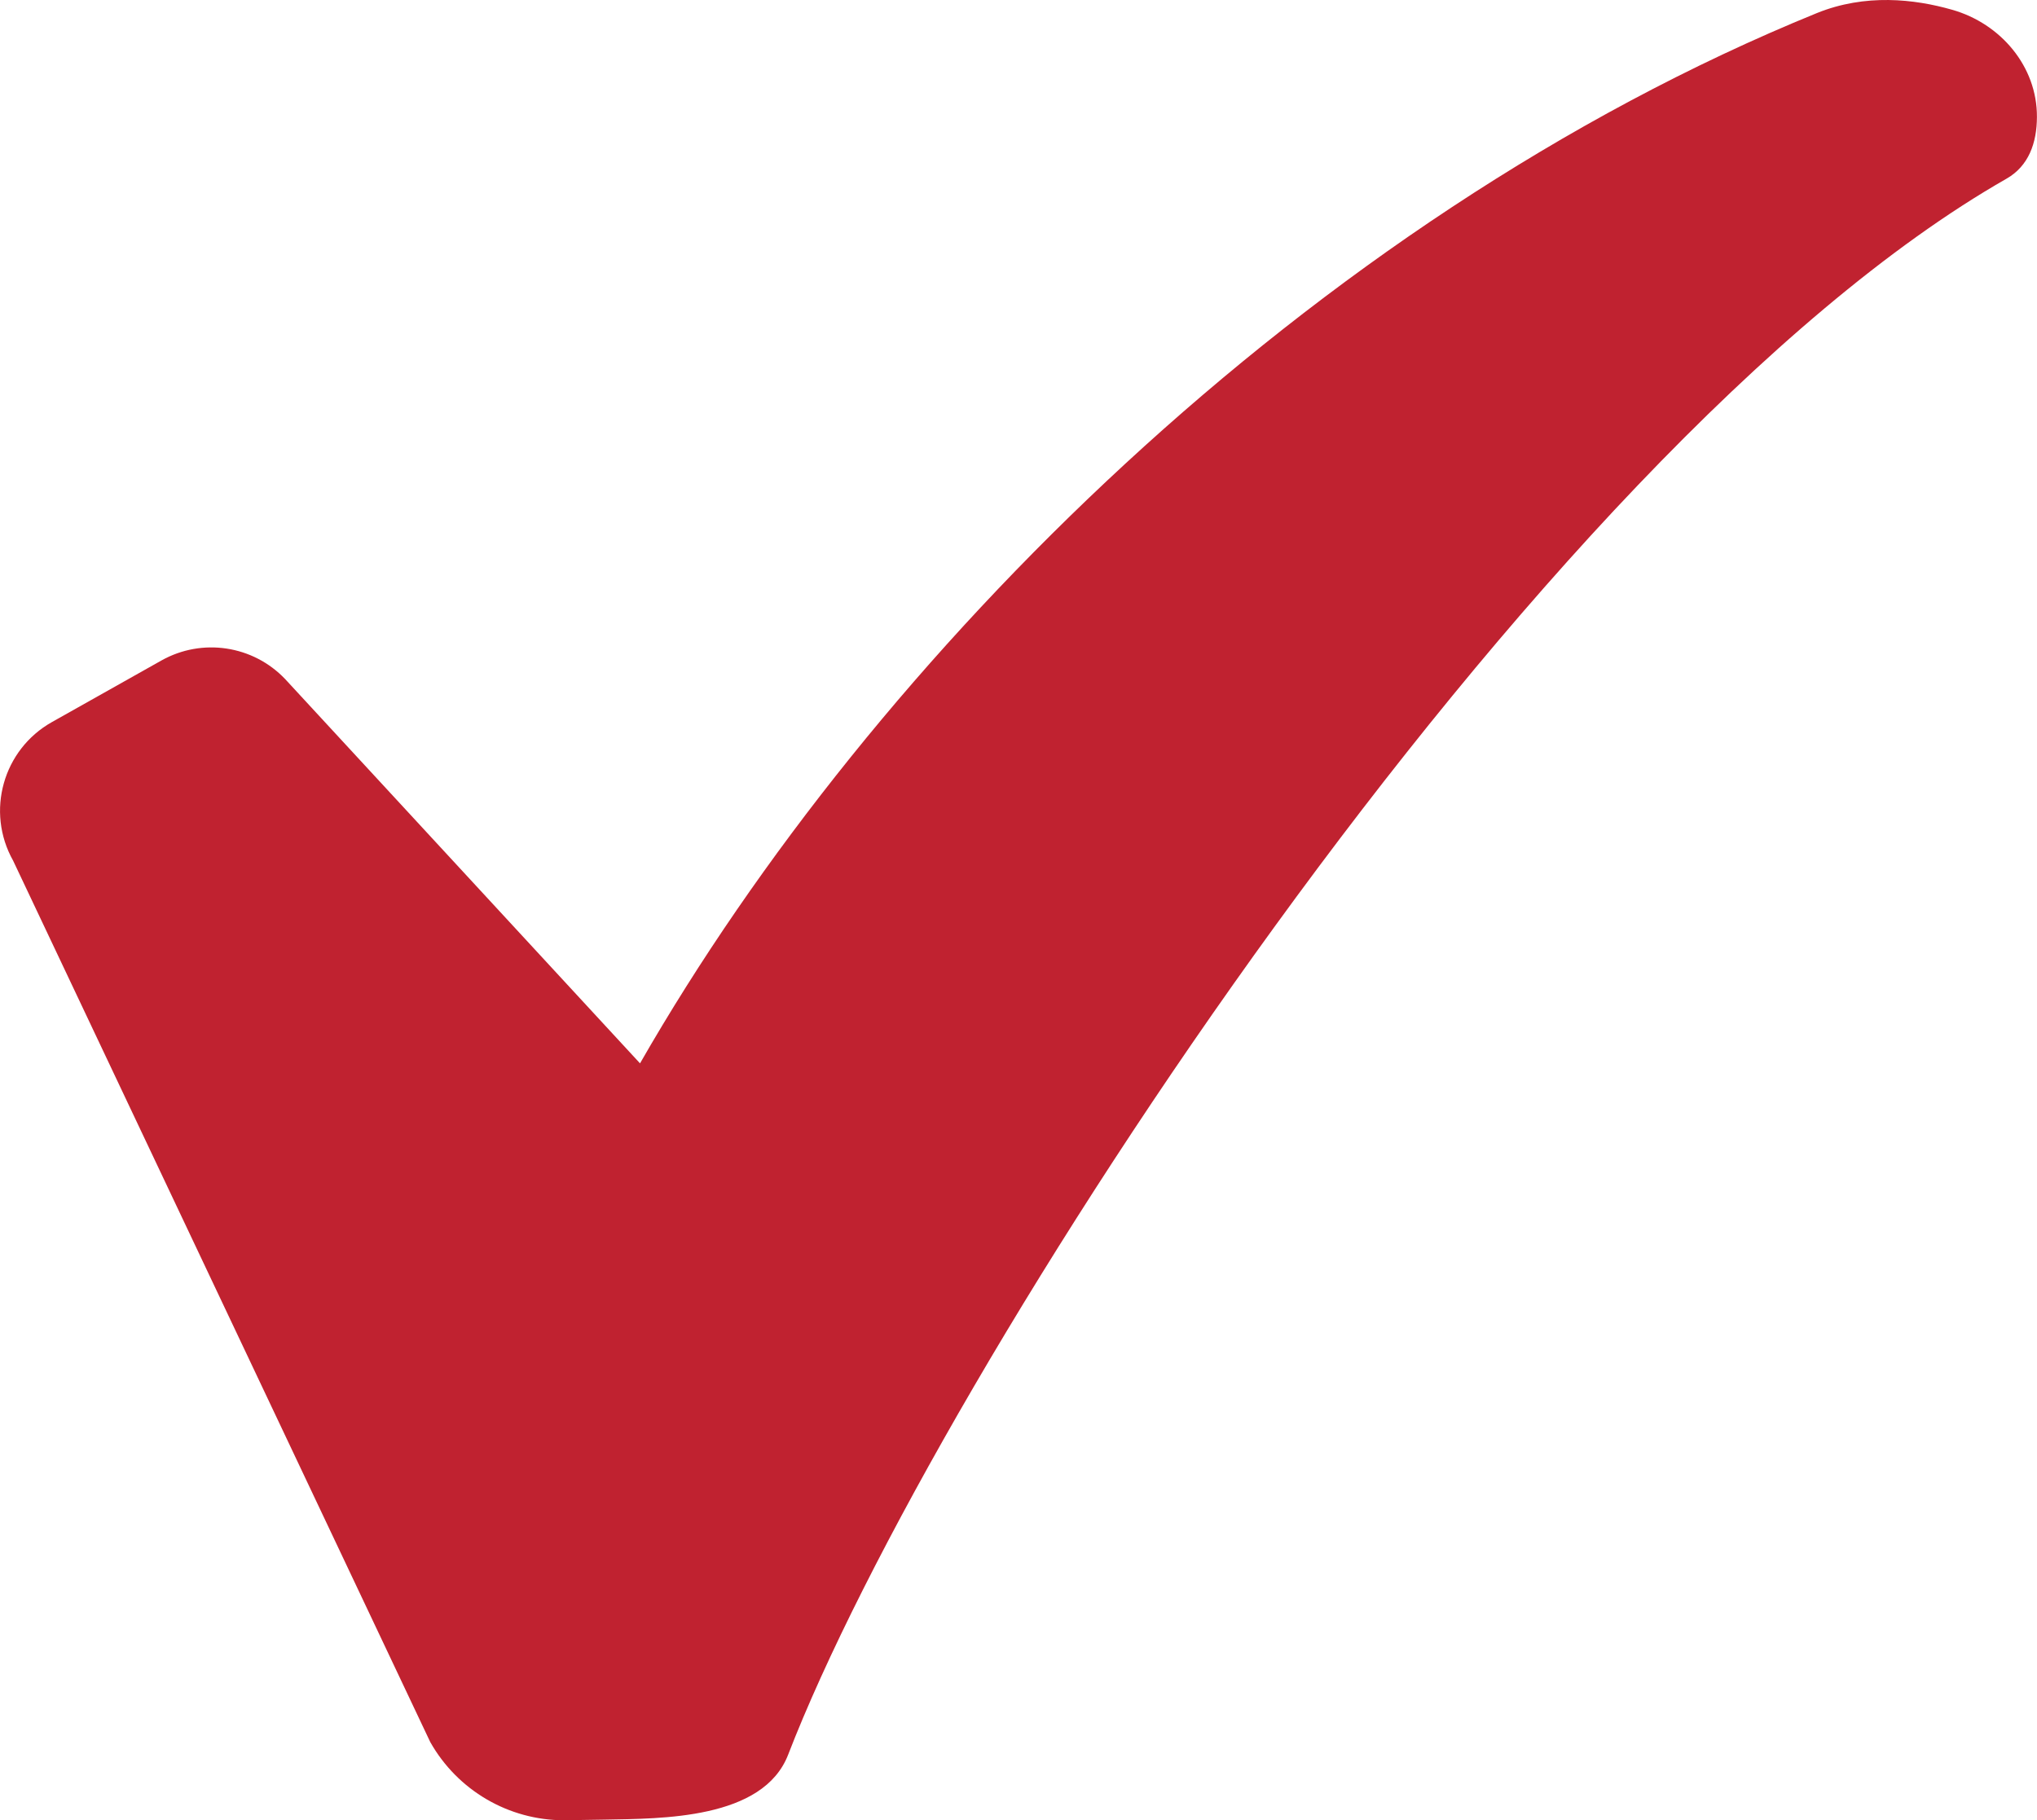 <svg xmlns="http://www.w3.org/2000/svg" xmlns:xlink="http://www.w3.org/1999/xlink" id="Layer_1" x="0px" y="0px" width="28.765px" height="25.708px" viewBox="0 0 28.765 25.708" style="enable-background:new 0 0 28.765 25.708;" xml:space="preserve"><style type="text/css"><![CDATA[	.st0{fill:#C02230;}]]></style><path class="st0" d="M7.964,25.708c-0.781,0-1.503-0.422-1.888-1.104L0.185,12.155c-0.389-0.693-0.143-1.569,0.55-1.958L2.28,9.328  c0.574-0.322,1.292-0.214,1.746,0.262l5.012,5.428C12.324,9.285,18.499,3.1,25.656,0.185c0.683-0.277,1.377-0.2,1.911-0.047  c0.686,0.195,1.201,0.802,1.197,1.514c-0.001,0.366-0.116,0.693-0.43,0.872c-6.662,3.807-15.138,16.908-17.204,22.257  c-0.354,0.918-1.793,0.903-2.59,0.918C8.527,25.699,7.977,25.708,7.964,25.708"></path></svg>